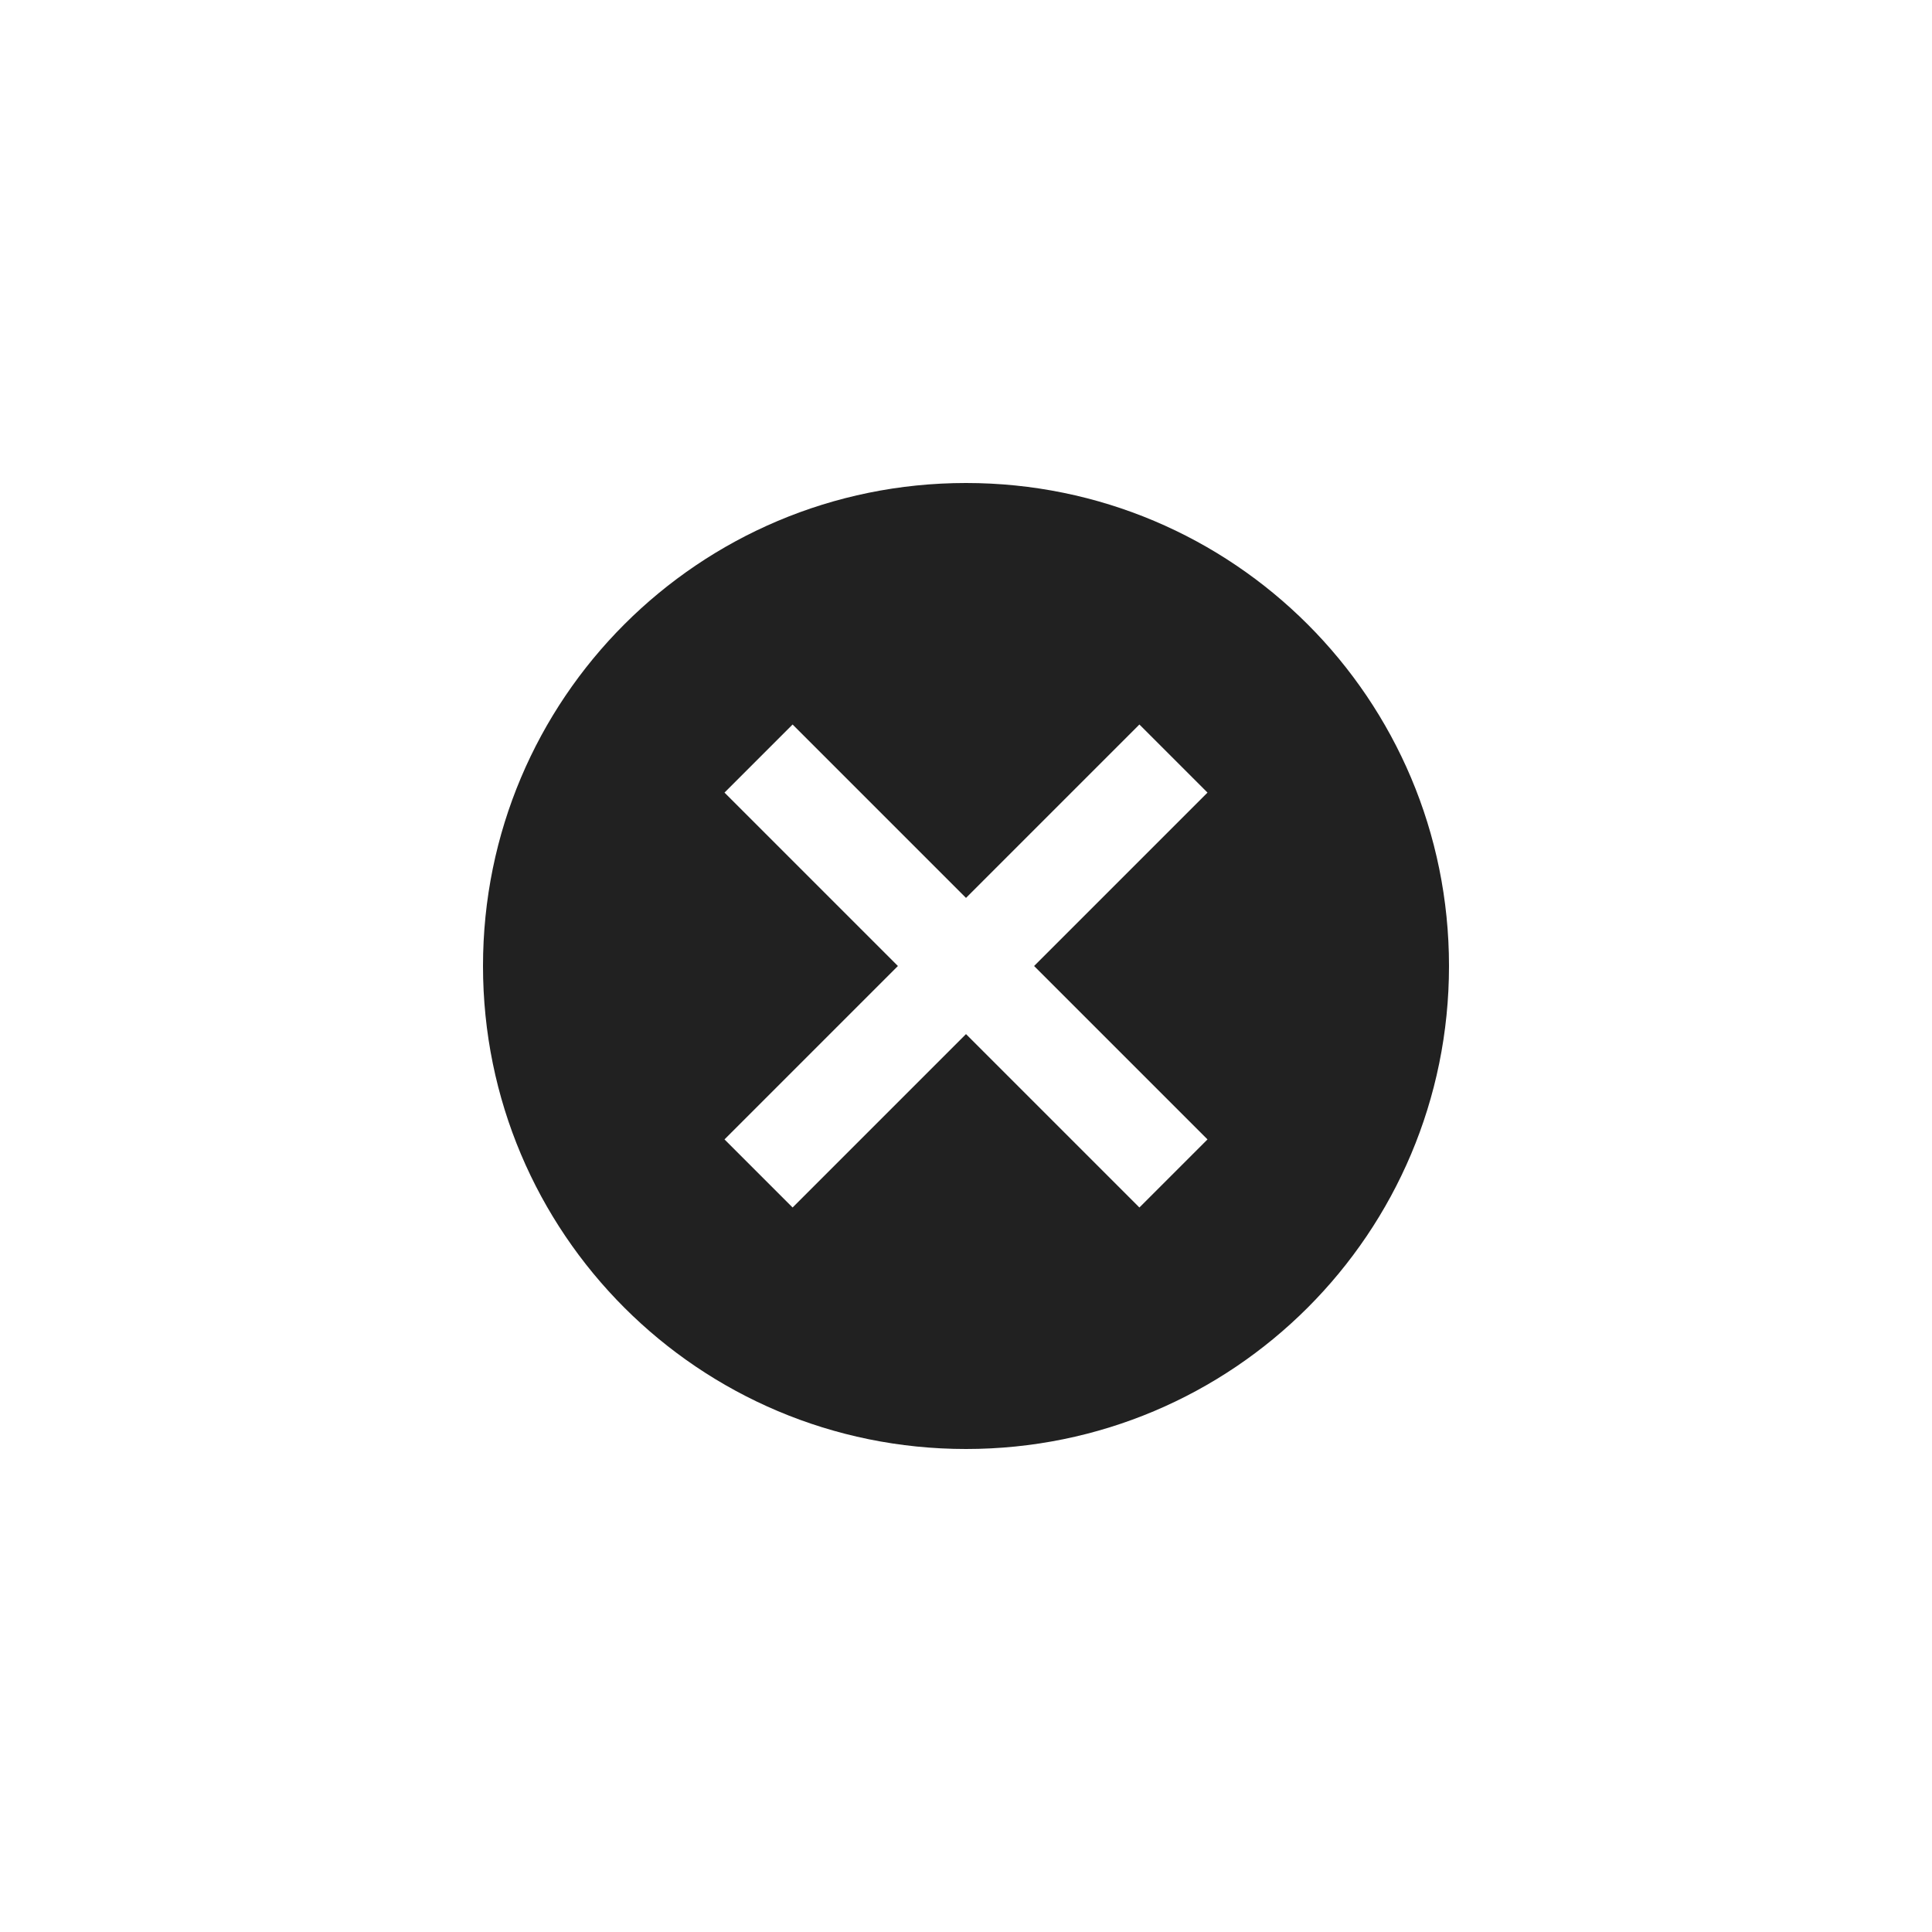 <?xml version="1.0" encoding="UTF-8"?>
<svg width="32px" height="32px" viewBox="0 0 32 32" version="1.1" xmlns="http://www.w3.org/2000/svg" xmlns:xlink="http://www.w3.org/1999/xlink">
    <title>1212EEC5-A1AC-4A6A-BCE2-67DC80F6572A@2x</title>
    <g id="Desktop" stroke="none" stroke-width="1" fill="none" fill-rule="evenodd">
        <g id="De/4_1_1_1_1_1" transform="translate(-1117, -152)">
            <rect x="0" y="0" width="1440" height="840"></rect>
            <g id="Group" transform="translate(0, 96)">
                <rect id="Image/BG_TopHeader" x="0" y="0" width="1440" height="169"></rect>
                <g id="Icon/Filled/search" transform="translate(1117, 56)" fill="#212121">
                    <path d="M16,8 C11.576,8 8,11.576 8,16 C8,20.424 11.576,24 16,24 C20.424,24 24,20.424 24,16 C24,11.576 20.424,8 16,8 Z M20,18.872 L18.872,20 L16,17.128 L13.128,20 L12,18.872 L14.872,16 L12,13.128 L13.128,12 L16,14.872 L18.872,12 L20,13.128 L17.128,16 L20,18.872 Z" id="cancel"></path>
                </g>
            </g>
        </g>
    </g>
</svg>